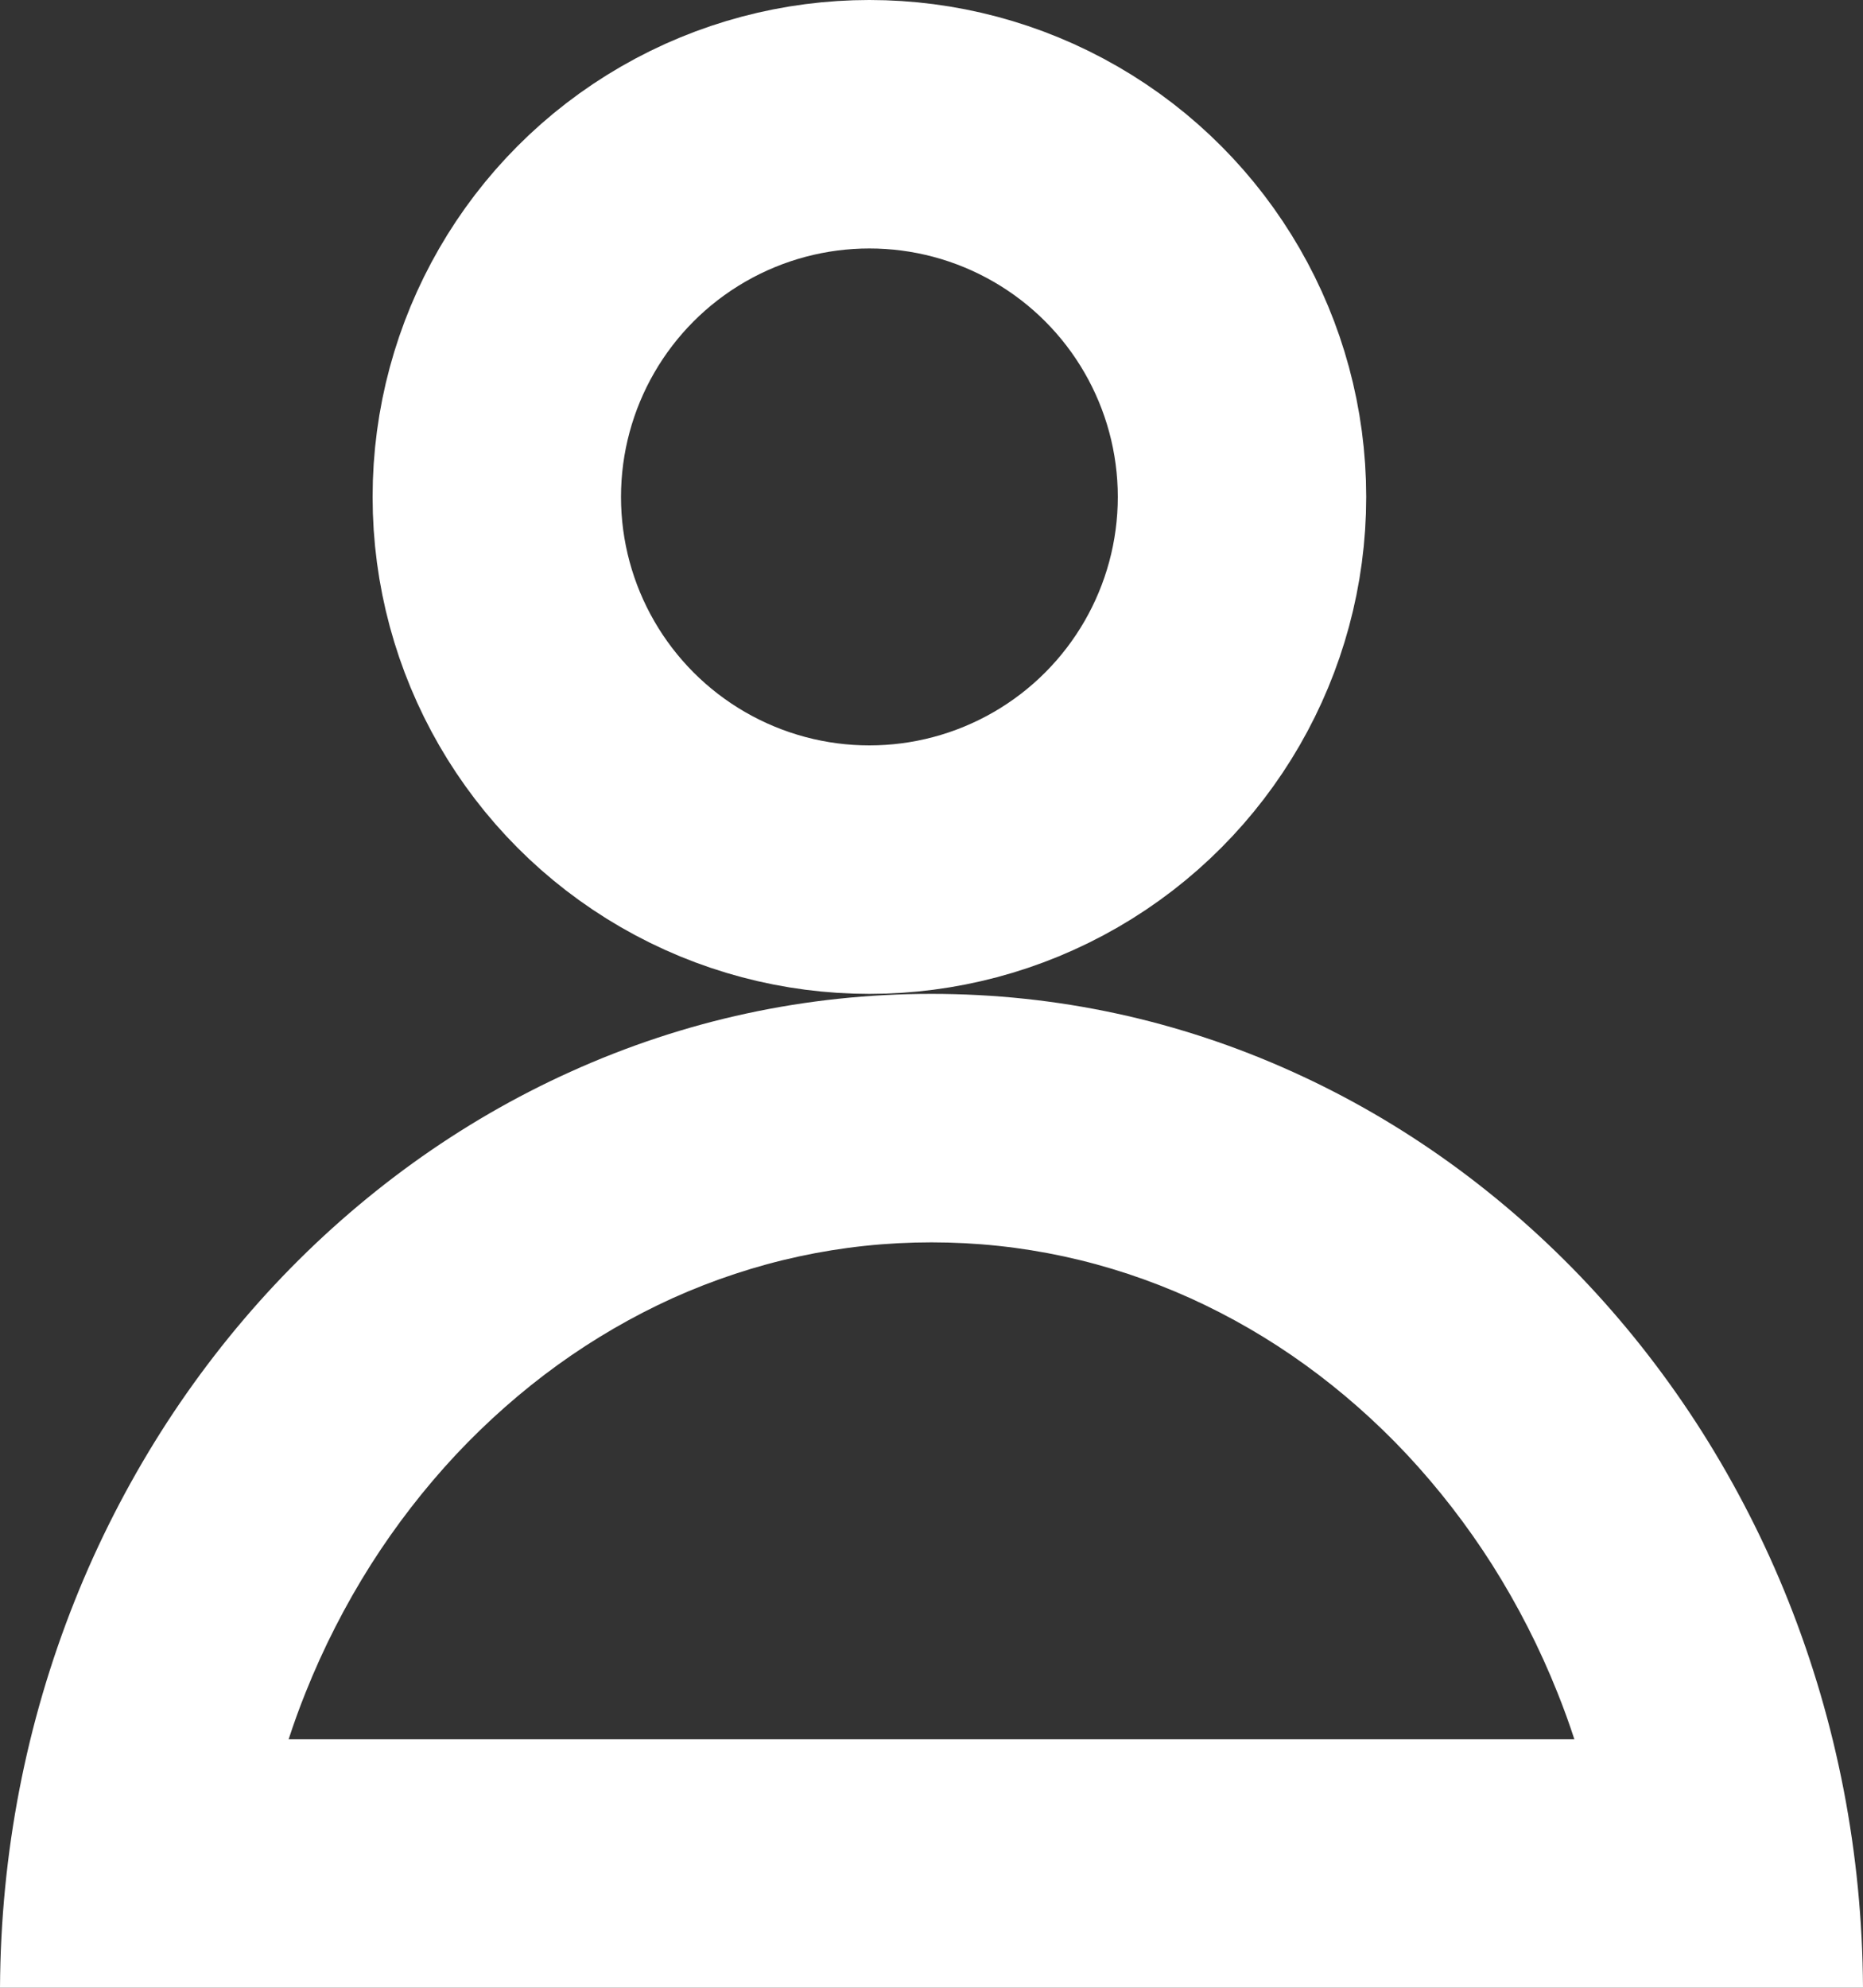 <svg xmlns="http://www.w3.org/2000/svg" width="15" height="16" viewBox="0 0 15 16">
  <rect x="0" y="0" width="15" height="16" fill="#333333" stroke="none"/>
  <g id="Group_35" data-name="Group 35" transform="translate(-697 -96)">
    <g id="Ellipse_16" data-name="Ellipse 16" transform="translate(700 96)" fill="none" stroke="#fff" stroke-width="2">
      <circle cx="4" cy="4" r="4" stroke="none"/>
      <circle cx="4" cy="4" r="3" fill="none"/>
    </g>
    <g id="Subtraction_72" data-name="Subtraction 72" transform="translate(697 104)" fill="none">
      <path d="M15,8H0A8.5,8.5,0,0,1,.6,4.884,8.247,8.247,0,0,1,1.3,3.525a8.01,8.01,0,0,1,.916-1.184A7.7,7.7,0,0,1,3.32,1.365,7.35,7.35,0,0,1,4.591.628a7.053,7.053,0,0,1,5.819,0,7.352,7.352,0,0,1,1.271.737,7.7,7.7,0,0,1,1.108.976A8.01,8.01,0,0,1,13.7,3.525,8.246,8.246,0,0,1,14.4,4.884,8.5,8.5,0,0,1,15,8Z" stroke="none"/>
      <path d="M 12.676 6 C 12.635 5.874 12.59 5.749 12.54 5.625 C 12.397 5.266 12.22 4.92 12.015 4.596 C 11.813 4.278 11.582 3.98 11.329 3.709 C 11.078 3.441 10.802 3.198 10.51 2.987 C 10.218 2.776 9.907 2.596 9.585 2.45 C 8.924 2.152 8.223 2 7.5 2 C 6.777 2 6.076 2.152 5.414 2.45 C 5.093 2.596 4.782 2.776 4.49 2.987 C 4.198 3.198 3.923 3.441 3.671 3.709 C 3.418 3.98 3.187 4.278 2.985 4.596 C 2.78 4.92 2.603 5.266 2.46 5.625 C 2.41 5.749 2.365 5.874 2.324 6 L 12.676 6 M 15 8 L 4.76837158203125e-07 8 C 0.006 6.918 0.209 5.87 0.602 4.884 C 0.791 4.41 1.025 3.953 1.296 3.525 C 1.565 3.101 1.873 2.703 2.212 2.341 C 2.551 1.979 2.924 1.651 3.32 1.365 C 3.72 1.076 4.148 0.828 4.591 0.628 C 5.512 0.211 6.491 0 7.5 0 C 8.509 0 9.488 0.211 10.409 0.628 C 10.852 0.828 11.28 1.076 11.68 1.365 C 12.076 1.651 12.449 1.979 12.788 2.341 C 13.127 2.703 13.435 3.101 13.704 3.525 C 13.975 3.953 14.209 4.41 14.398 4.884 C 14.791 5.87 14.994 6.919 15 8 L 15 8 Z" stroke="none" fill="#fff"/>
    </g>
  </g>
</svg>
